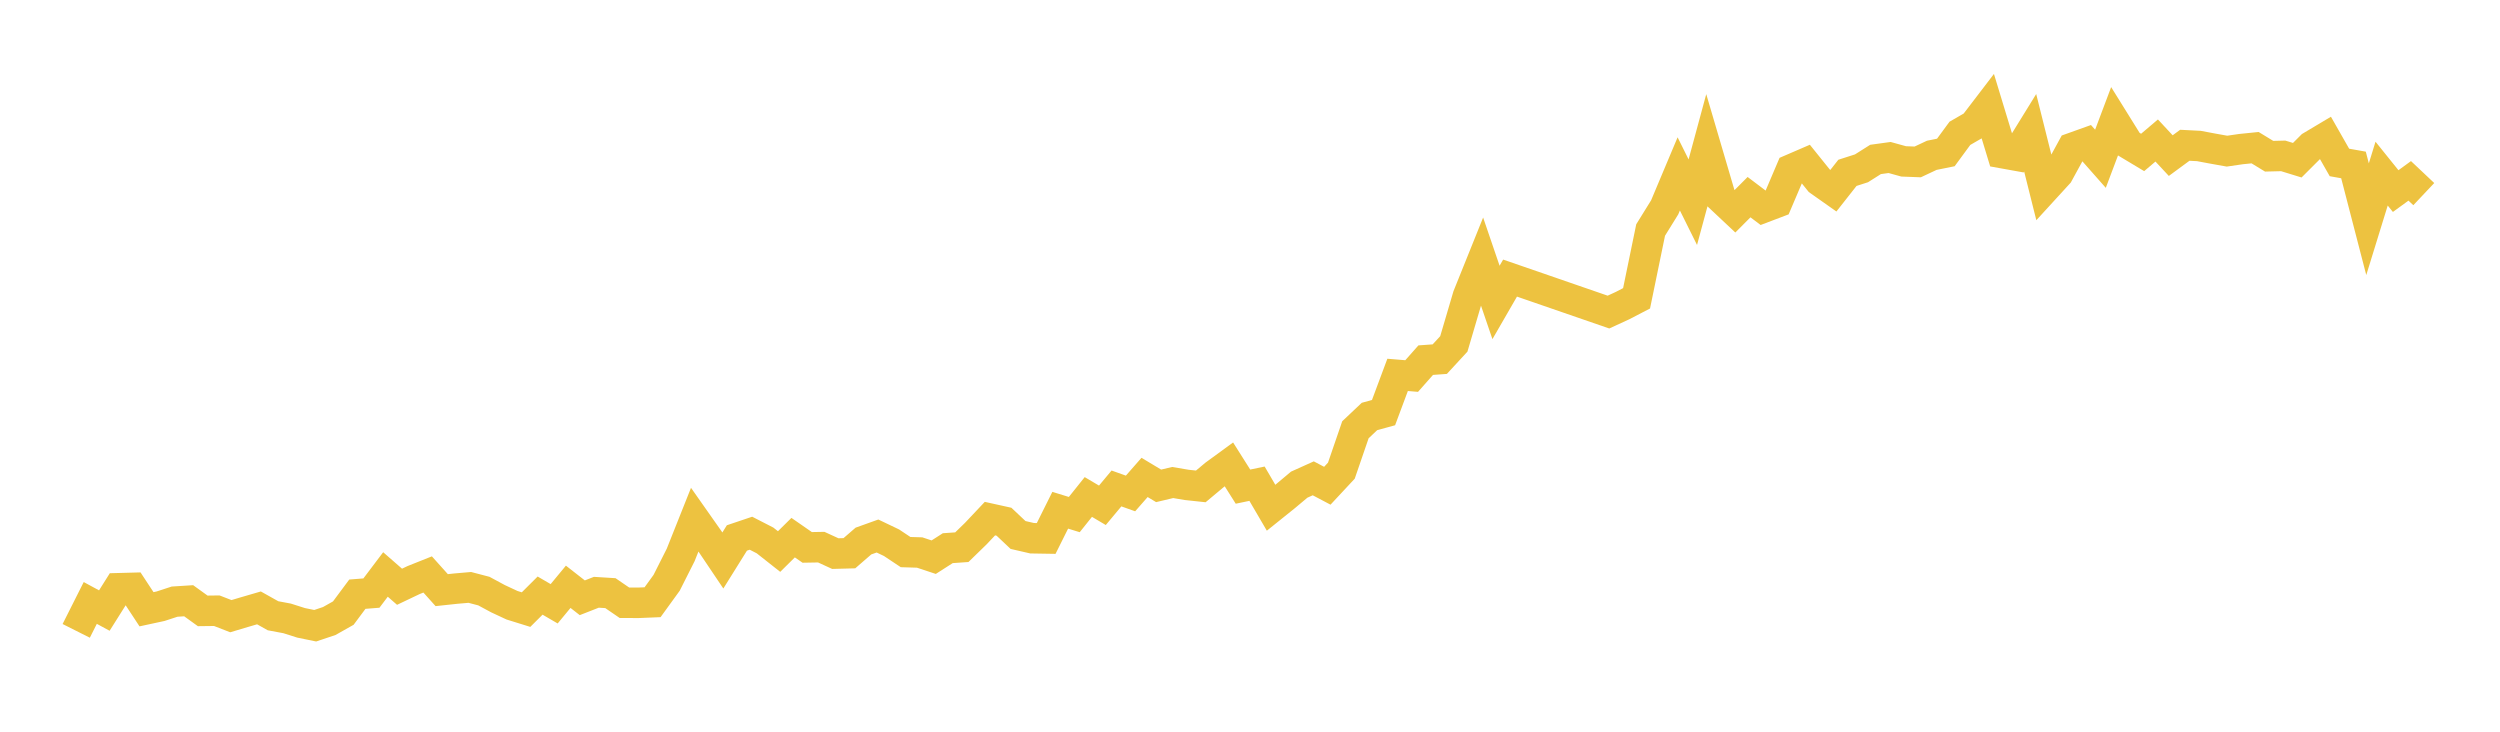 <svg width="164" height="48" xmlns="http://www.w3.org/2000/svg" xmlns:xlink="http://www.w3.org/1999/xlink"><path fill="none" stroke="rgb(237,194,64)" stroke-width="2" d="M5,41.385L5.922,39.553L6.844,40.053L7.766,38.589L8.689,38.564L9.611,39.967L10.533,39.768L11.455,39.467L12.377,39.409L13.299,40.074L14.222,40.063L15.144,40.421L16.066,40.146L16.988,39.877L17.91,40.394L18.832,40.566L19.754,40.859L20.677,41.048L21.599,40.739L22.521,40.219L23.443,38.979L24.365,38.906L25.287,37.685L26.21,38.491L27.132,38.052L28.054,37.684L28.976,38.713L29.898,38.614L30.82,38.534L31.743,38.776L32.665,39.273L33.587,39.703L34.509,39.99L35.431,39.071L36.353,39.608L37.275,38.493L38.198,39.214L39.12,38.853L40.042,38.91L40.964,39.542L41.886,39.544L42.808,39.506L43.731,38.232L44.653,36.403L45.575,34.088L46.497,35.399L47.419,36.768L48.341,35.29L49.263,34.979L50.186,35.453L51.108,36.181L52.03,35.269L52.952,35.909L53.874,35.893L54.796,36.316L55.719,36.292L56.641,35.493L57.563,35.162L58.485,35.603L59.407,36.217L60.329,36.245L61.251,36.551L62.174,35.96L63.096,35.896L64.018,34.999L64.94,34.021L65.862,34.225L66.784,35.095L67.707,35.308L68.629,35.323L69.551,33.472L70.473,33.756L71.395,32.602L72.317,33.148L73.24,32.042L74.162,32.371L75.084,31.319L76.006,31.872L76.928,31.653L77.85,31.809L78.772,31.908L79.695,31.137L80.617,30.464L81.539,31.923L82.461,31.731L83.383,33.308L84.305,32.567L85.228,31.794L86.15,31.378L87.072,31.865L87.994,30.875L88.916,28.192L89.838,27.321L90.76,27.068L91.683,24.592L92.605,24.668L93.527,23.626L94.449,23.56L95.371,22.56L96.293,19.432L97.216,17.139L98.138,19.84L99.06,18.243L105.515,20.472L106.437,20.048L107.359,19.569L108.281,15.089L109.204,13.599L110.126,11.407L111.048,13.264L111.97,9.857L112.892,12.993L113.814,13.859L114.737,12.933L115.659,13.629L116.581,13.279L117.503,11.113L118.425,10.715L119.347,11.861L120.269,12.511L121.192,11.338L122.114,11.042L123.036,10.459L123.958,10.332L124.88,10.587L125.802,10.622L126.725,10.188L127.647,10.002L128.569,8.746L129.491,8.214L130.413,7.008L131.335,10.042L132.257,10.208L133.18,8.712L134.102,12.398L135.024,11.39L135.946,9.701L136.868,9.371L137.79,10.415L138.713,7.964L139.635,9.447L140.557,10L141.479,9.217L142.401,10.208L143.323,9.53L144.246,9.577L145.168,9.75L146.09,9.915L147.012,9.781L147.934,9.687L148.856,10.249L149.778,10.226L150.701,10.51L151.623,9.589L152.545,9.039L153.467,10.657L154.389,10.821L155.311,14.38L156.234,11.389L157.156,12.535L158.078,11.864L159,12.734"></path></svg>